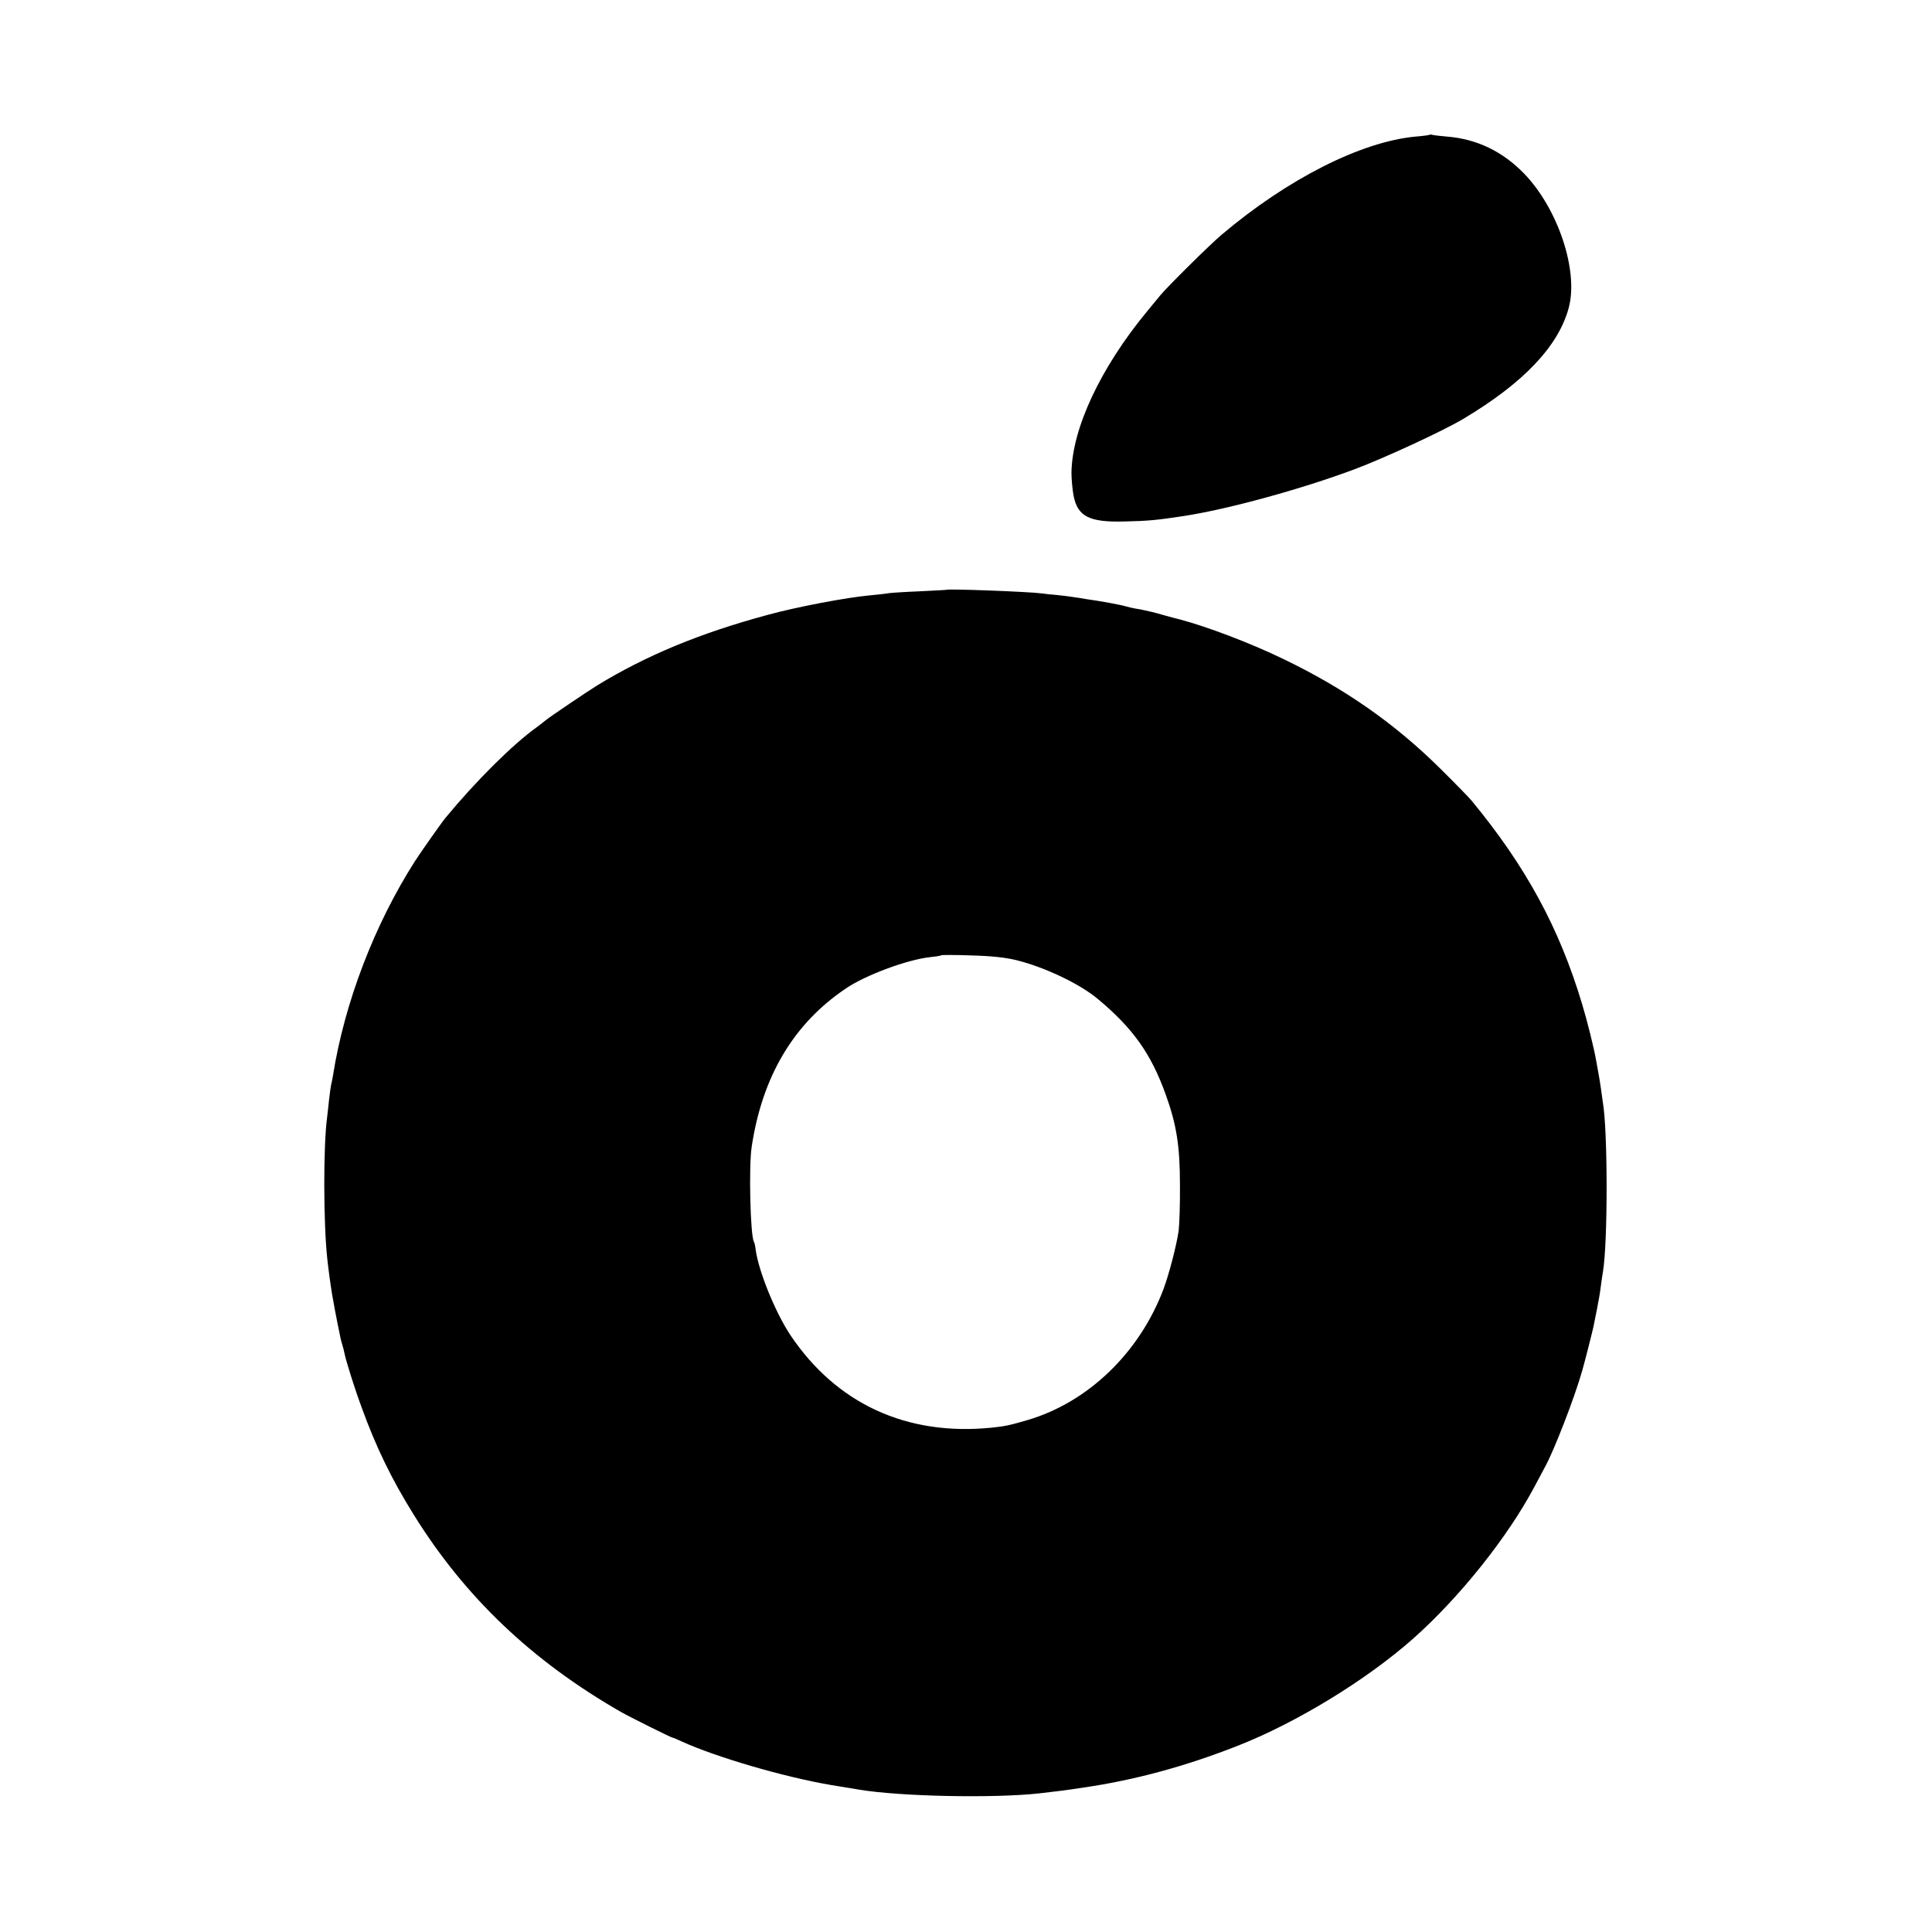 <?xml version="1.0" standalone="no"?>
<!DOCTYPE svg PUBLIC "-//W3C//DTD SVG 20010904//EN"
 "http://www.w3.org/TR/2001/REC-SVG-20010904/DTD/svg10.dtd">
<svg version="1.0" xmlns="http://www.w3.org/2000/svg"
 width="1024pt" height="1024pt" viewBox="0 0 1024 1024"
 preserveAspectRatio="xMidYMid meet">
<g transform="translate(0,1024) scale(0.1,-0.1)"
fill="#000000" stroke="none">
<path d="M7578 9526 c-1 -2 -36 -7 -76 -10 -287 -27 -676 -223 -1027 -520 -64
-54 -283 -271 -325 -321 -14 -17 -45 -55 -70 -85 -247 -299 -398 -621 -401
-856 0 -33 5 -88 11 -121 22 -111 83 -142 271 -137 127 3 169 7 314 29 238 37
621 142 905 248 157 59 469 203 576 267 319 190 505 386 559 590 52 197 -58
525 -237 710 -115 118 -250 183 -408 196 -36 3 -70 7 -77 9 -6 2 -13 2 -15 1z"/>
<path d="M5017 7114 c-1 -1 -65 -4 -142 -8 -77 -3 -151 -8 -165 -10 -14 -3
-56 -7 -95 -11 -131 -12 -394 -62 -550 -105 -355 -96 -640 -214 -900 -373 -49
-30 -252 -167 -272 -184 -12 -10 -34 -27 -49 -38 -127 -91 -323 -286 -483
-480 -23 -28 -131 -182 -162 -230 -214 -335 -373 -749 -434 -1135 -3 -19 -8
-42 -10 -50 -2 -8 -7 -44 -11 -80 -4 -36 -8 -76 -10 -90 -21 -154 -20 -566 1
-755 6 -55 16 -129 26 -190 9 -51 16 -92 44 -228 2 -10 7 -27 10 -37 3 -10 8
-28 10 -39 7 -39 56 -195 92 -291 76 -210 158 -379 277 -570 271 -436 627
-774 1096 -1043 45 -26 268 -137 275 -137 3 0 24 -9 48 -20 182 -83 540 -188
792 -231 66 -11 132 -22 146 -24 218 -37 716 -47 959 -20 114 13 137 16 235
31 269 39 541 113 815 221 311 122 683 349 930 568 246 218 503 540 645 809
26 49 51 96 56 105 46 84 155 364 195 506 12 40 56 215 60 235 3 14 11 57 19
95 8 39 17 93 20 120 4 28 8 61 11 75 26 154 26 751 -1 900 -2 14 -6 43 -9 65
-3 22 -8 54 -11 70 -3 17 -10 57 -16 89 -11 62 -46 204 -74 296 -121 403 -298
728 -584 1075 -13 16 -88 93 -166 170 -243 241 -509 427 -841 586 -168 81
-397 168 -541 206 -28 7 -40 10 -83 22 -25 7 -53 15 -62 17 -10 2 -28 6 -40 9
-13 3 -36 8 -53 10 -16 3 -38 8 -47 11 -25 8 -139 29 -213 39 -22 4 -53 9 -70
11 -16 3 -52 7 -80 10 -27 2 -66 6 -85 9 -66 9 -494 25 -503 19z m370 -1963
c150 -37 337 -126 432 -206 185 -154 282 -290 359 -505 58 -160 76 -274 76
-480 1 -102 -3 -212 -7 -244 -11 -76 -50 -227 -80 -308 -128 -339 -401 -601
-722 -695 -96 -28 -121 -33 -190 -40 -450 -45 -822 127 -1066 491 -80 121
-169 339 -184 454 -2 18 -6 36 -9 40 -19 30 -28 400 -12 503 56 374 222 654
501 841 105 71 325 152 445 165 30 3 57 7 59 10 3 2 75 2 160 -1 110 -3 180
-11 238 -25z"/>
</g>
</svg>
